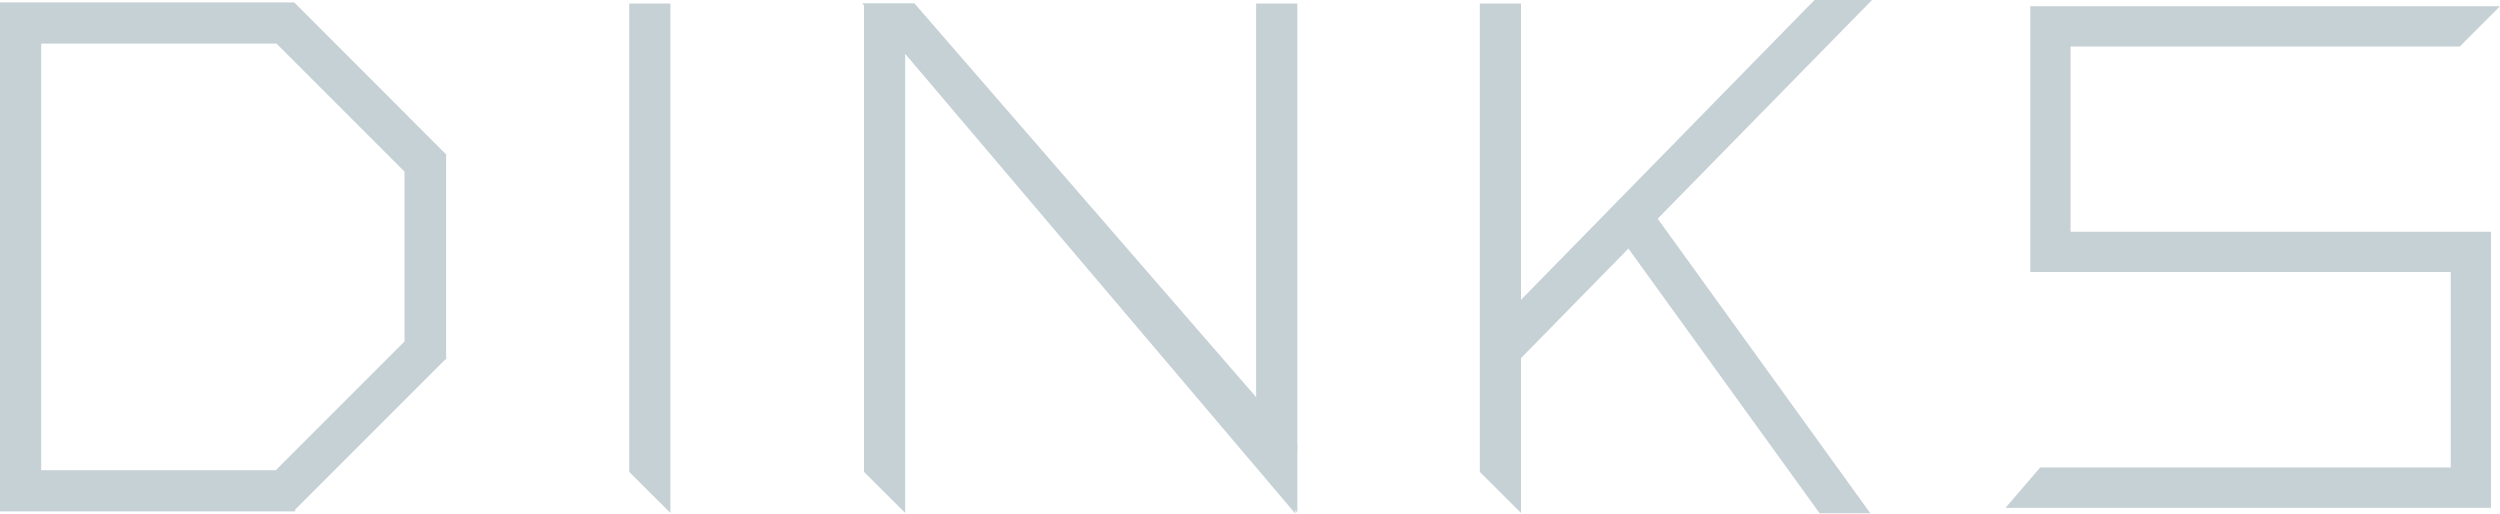 <?xml version="1.0" encoding="UTF-8"?>
<svg id="_レイヤー_2" data-name="レイヤー_2" xmlns="http://www.w3.org/2000/svg" viewBox="0 0 238.51 49">
  <defs>
    <style>
      .cls-1 {
        fill: #c6d1d6;
      }
    </style>
  </defs>
  <g id="design">
    <g>
      <polygon class="cls-1" points="237.65 48.45 191.33 48.45 194.64 44.6 233.81 44.6 233.81 25.95 193.7 25.95 193.7 .6 238.51 .6 234.67 4.44 197.54 4.44 197.54 22.11 237.65 22.11 237.65 48.45"/>
      <polygon class="cls-1" points="60.03 45.02 60.03 .34 63.96 .34 63.96 48.94 60.03 45.02"/>
      <polygon class="cls-1" points="141.18 45.02 141.18 .34 145.11 .34 145.11 48.94 141.18 45.02"/>
      <polygon class="cls-1" points="123.77 42.42 123.77 .34 119.84 .34 119.84 37.89 87.24 .32 82.26 .32 82.43 .51 82.43 45.02 86.36 48.94 86.36 5.14 123.58 49 123.59 48.65 123.77 48.94 123.77 43.29 123.8 42.45 123.77 42.42"/>
      <path class="cls-1" d="M42.56,34.12V14.84h-.01l.06-.06L28.09.25l-.02.02v-.04H0v48.56h28.18l-.03-.16,14.33-14.33h.08v-.08l.05-.05-.05-.05ZM3.93,4.16h22.45l12.21,12.21v16.21l-12.28,12.28H3.93V4.16Z"/>
      <polygon class="cls-1" points="173.11 0 142.46 31.31 142.46 36.87 178.6 0 173.11 0"/>
      <polygon class="cls-1" points="178.44 48.97 157.49 19.95 154.61 22.68 173.6 48.97 178.44 48.97"/>
    </g>
  </g>
</svg>